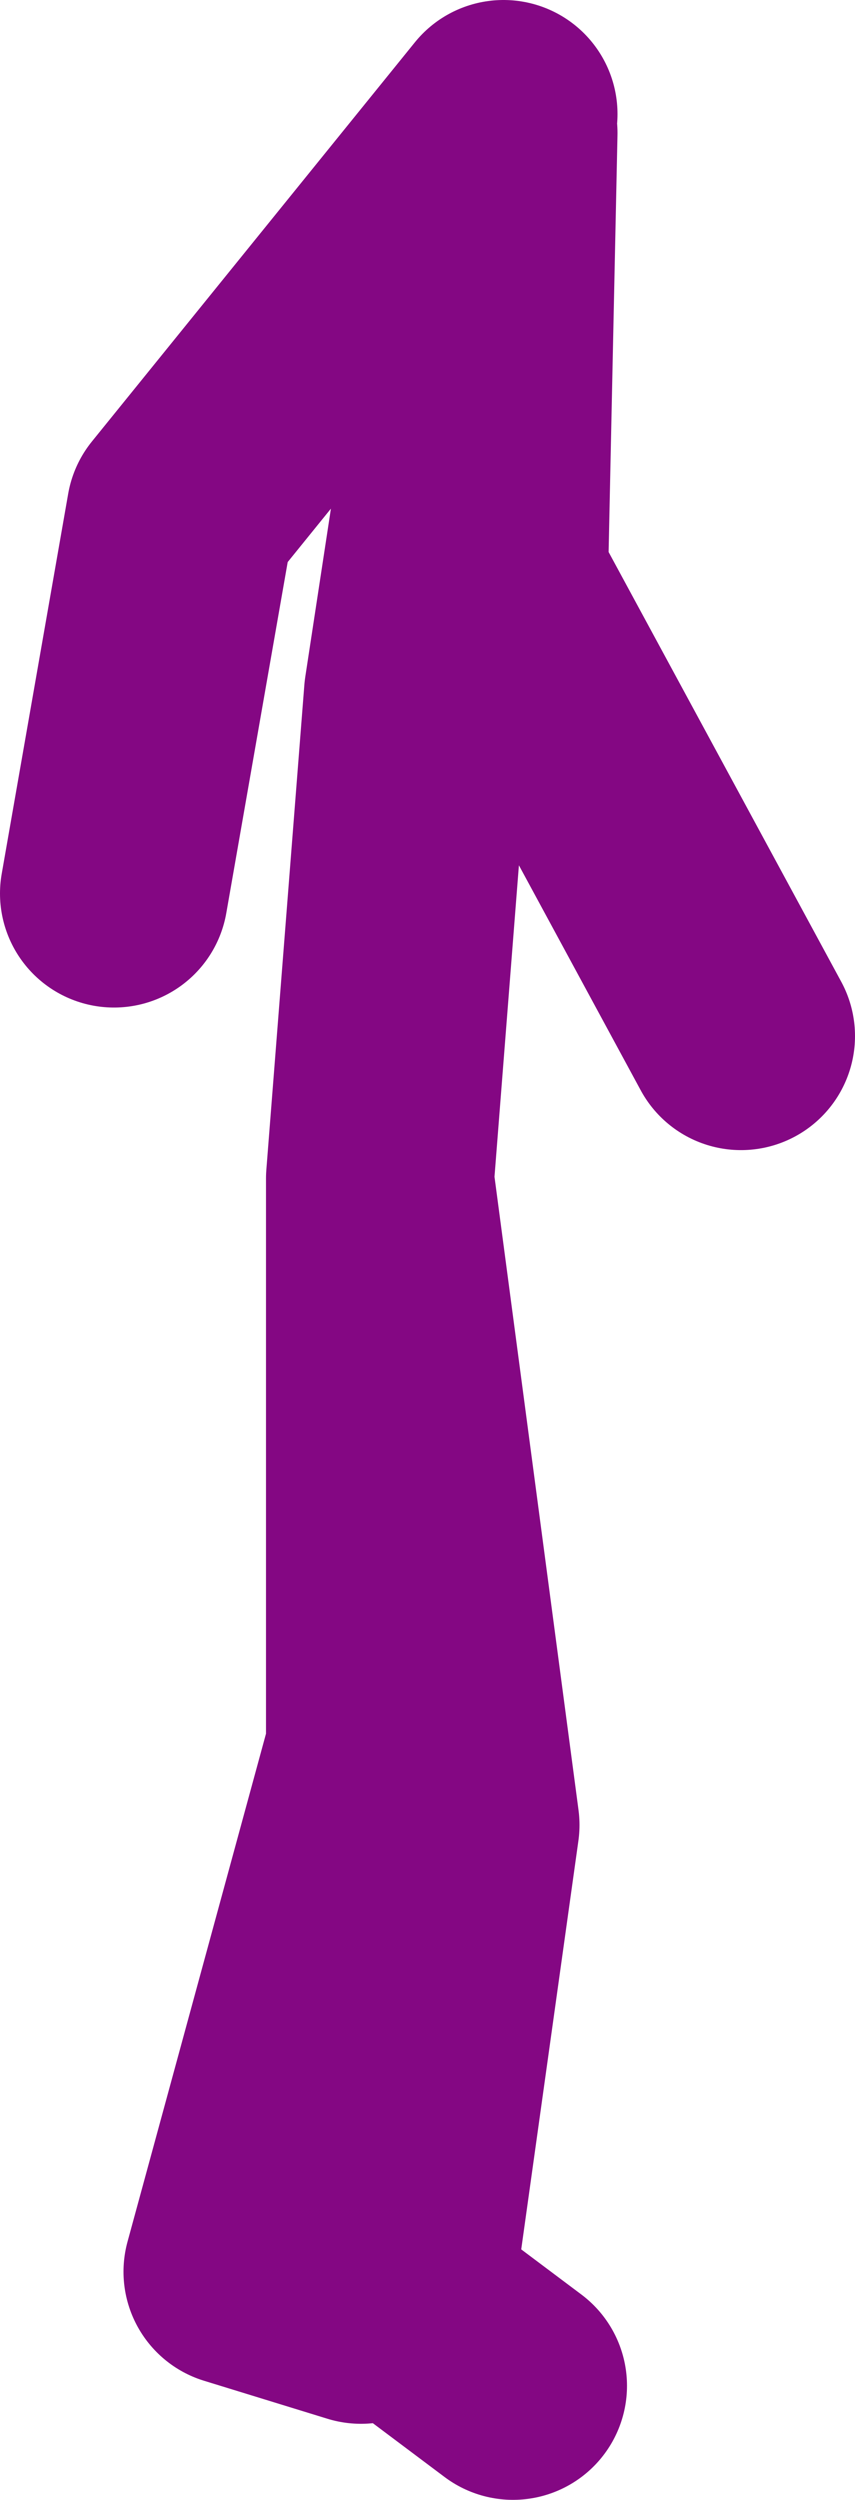 <?xml version="1.0" encoding="UTF-8" standalone="no"?>
<svg xmlns:xlink="http://www.w3.org/1999/xlink" height="65.75px" width="22.5px" xmlns="http://www.w3.org/2000/svg">
  <g transform="matrix(1.0, 0.0, 0.0, 1.0, 44.5, 27.9)">
    <path d="M-31.25 -24.9 L-39.75 -14.4 -41.5 -4.4 M-35.0 32.85 L-38.25 31.85 -34.5 18.1 -34.5 3.15 -34.5 3.1 -33.5 -9.65 -31.25 -24.4 -31.5 -12.65 -25.0 -0.65 M-34.5 3.15 L-32.25 20.1 -34.0 32.6 -31.0 34.85" fill="none" stroke="#840783" stroke-linecap="round" stroke-linejoin="round" stroke-width="6.0"/>
  </g>
</svg>
